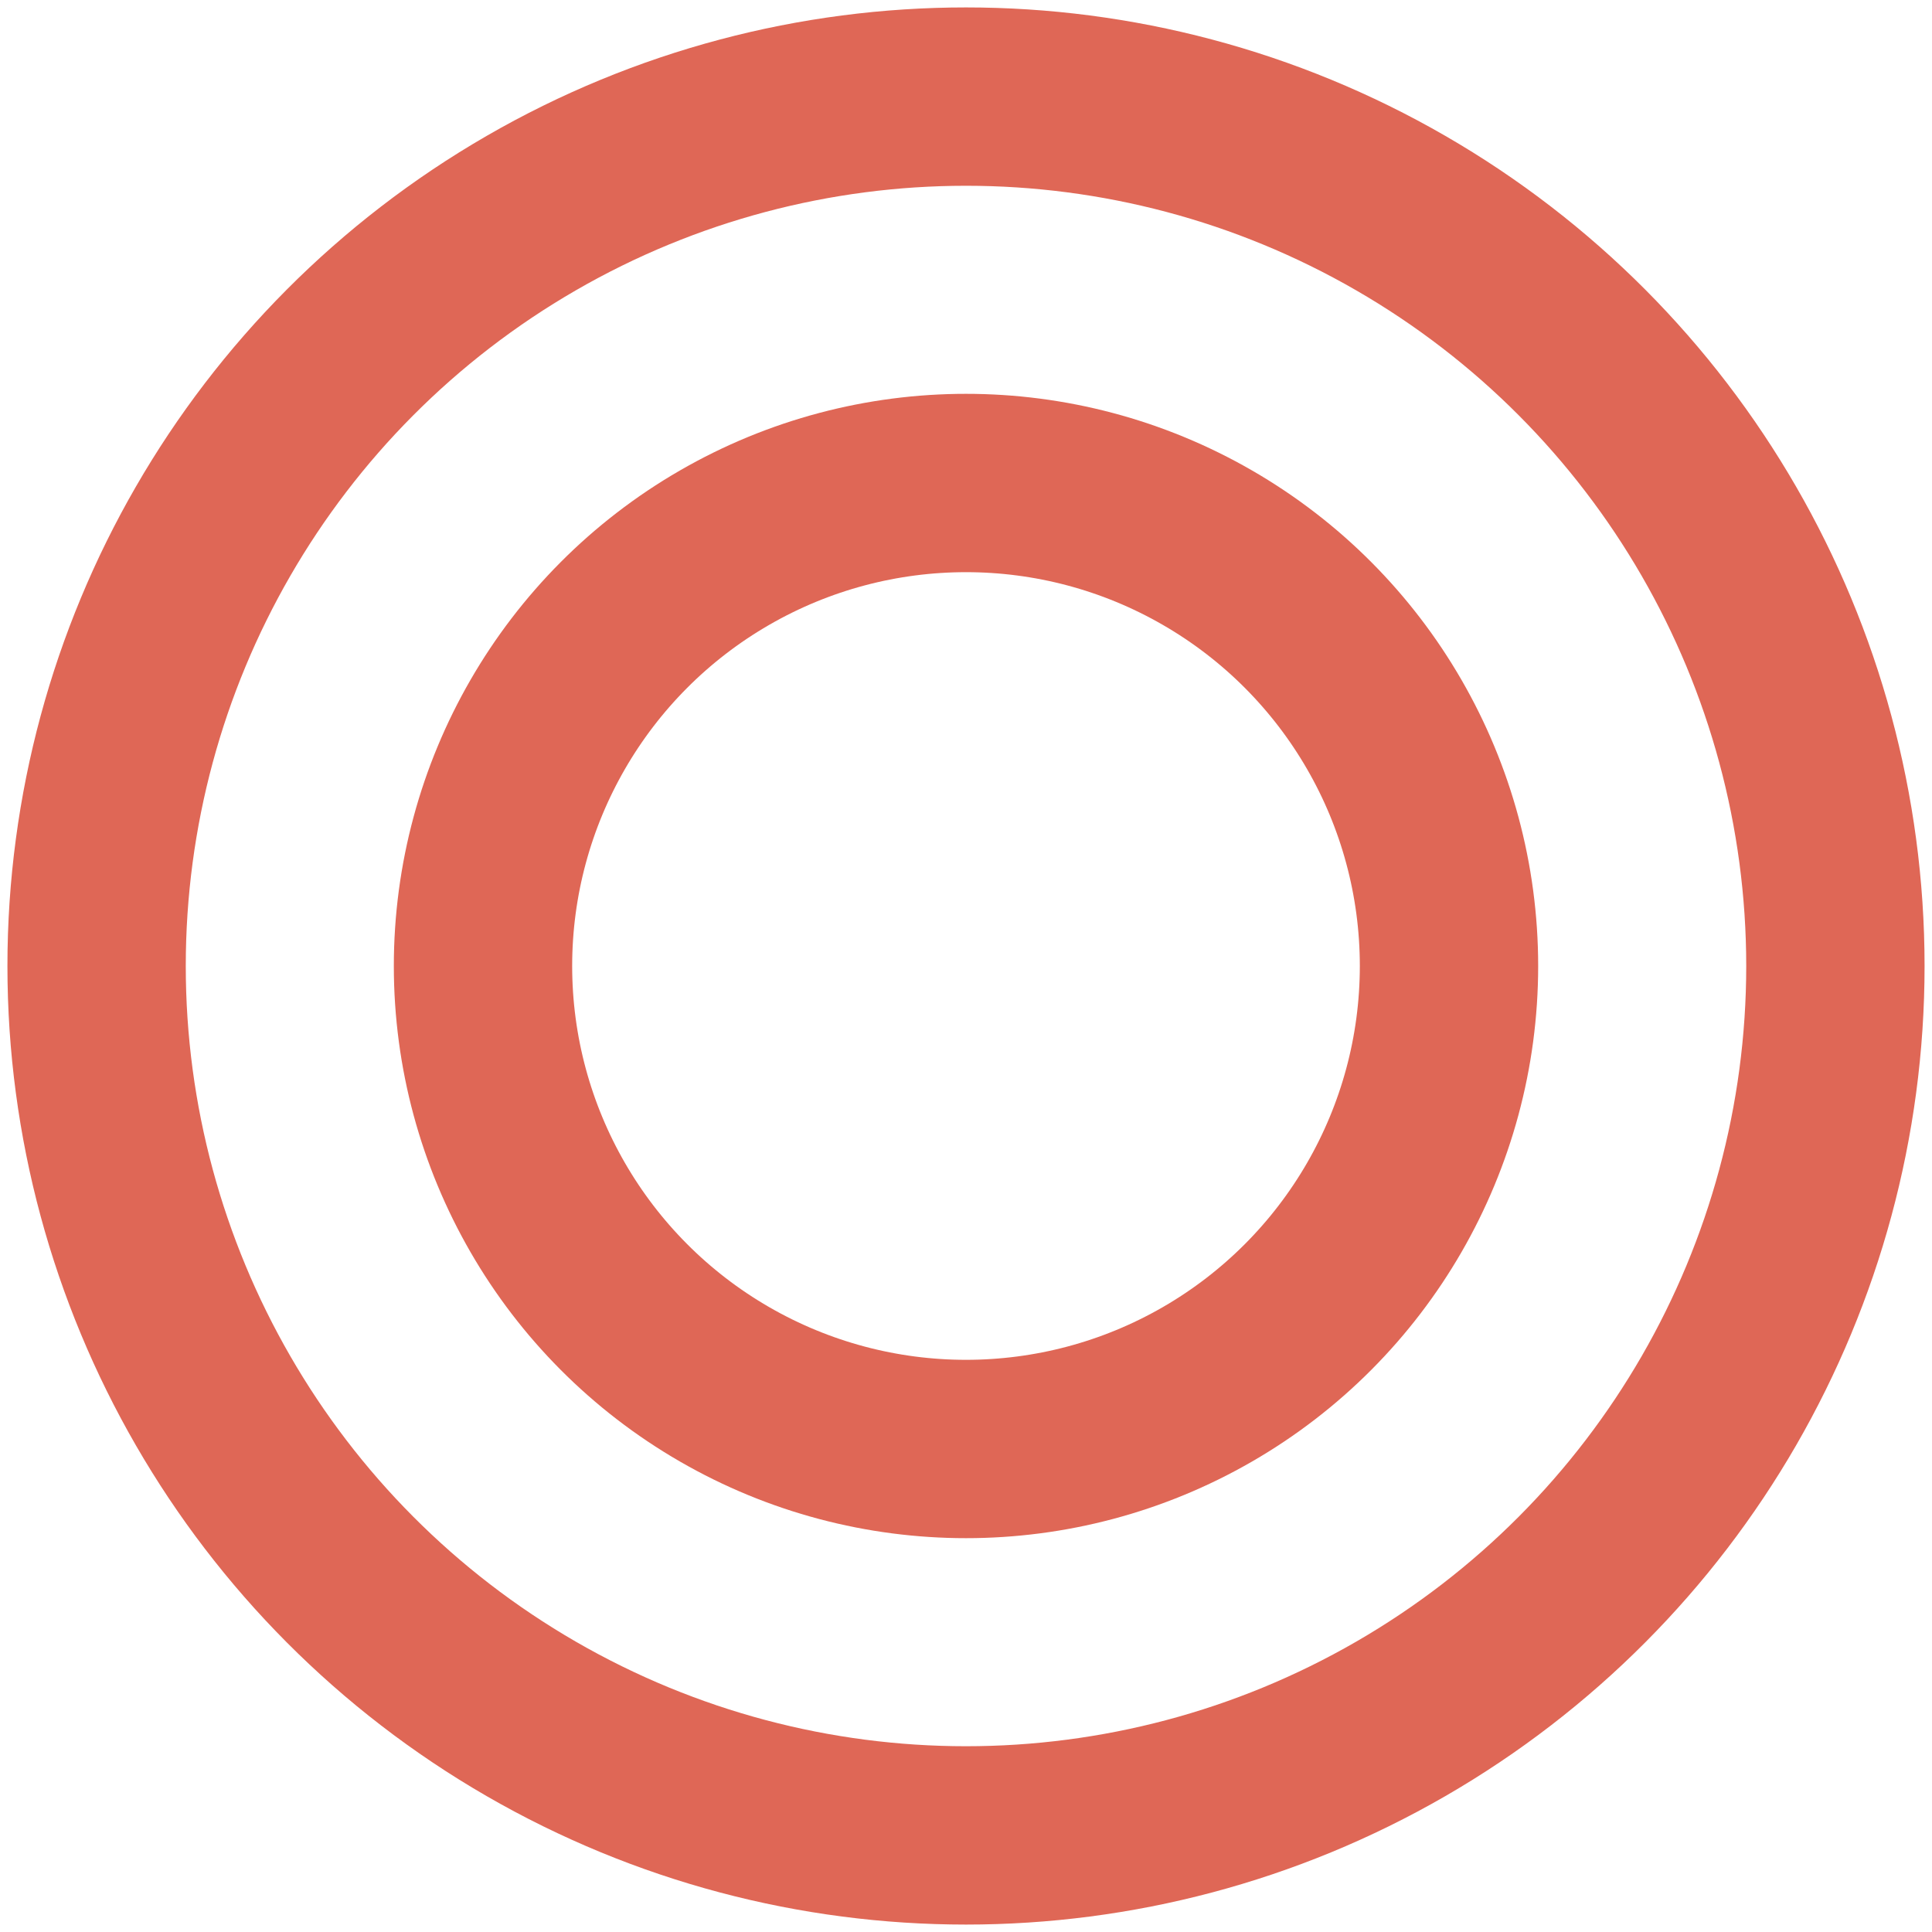 <svg width="26" height="26" viewBox="0 0 26 26" fill="none" xmlns="http://www.w3.org/2000/svg">
<circle cx="10.5" cy="10.5" r="11.7" transform="matrix(1 0 0 -1 2.5 23.5)" stroke="#DF6756" stroke-width="2.4"/>
<circle cx="6.5" cy="6.5" r="6.5" transform="matrix(1 0 0 -1 6.5 19.5)" stroke="#DF6756" stroke-width="2.4"/>
</svg>
